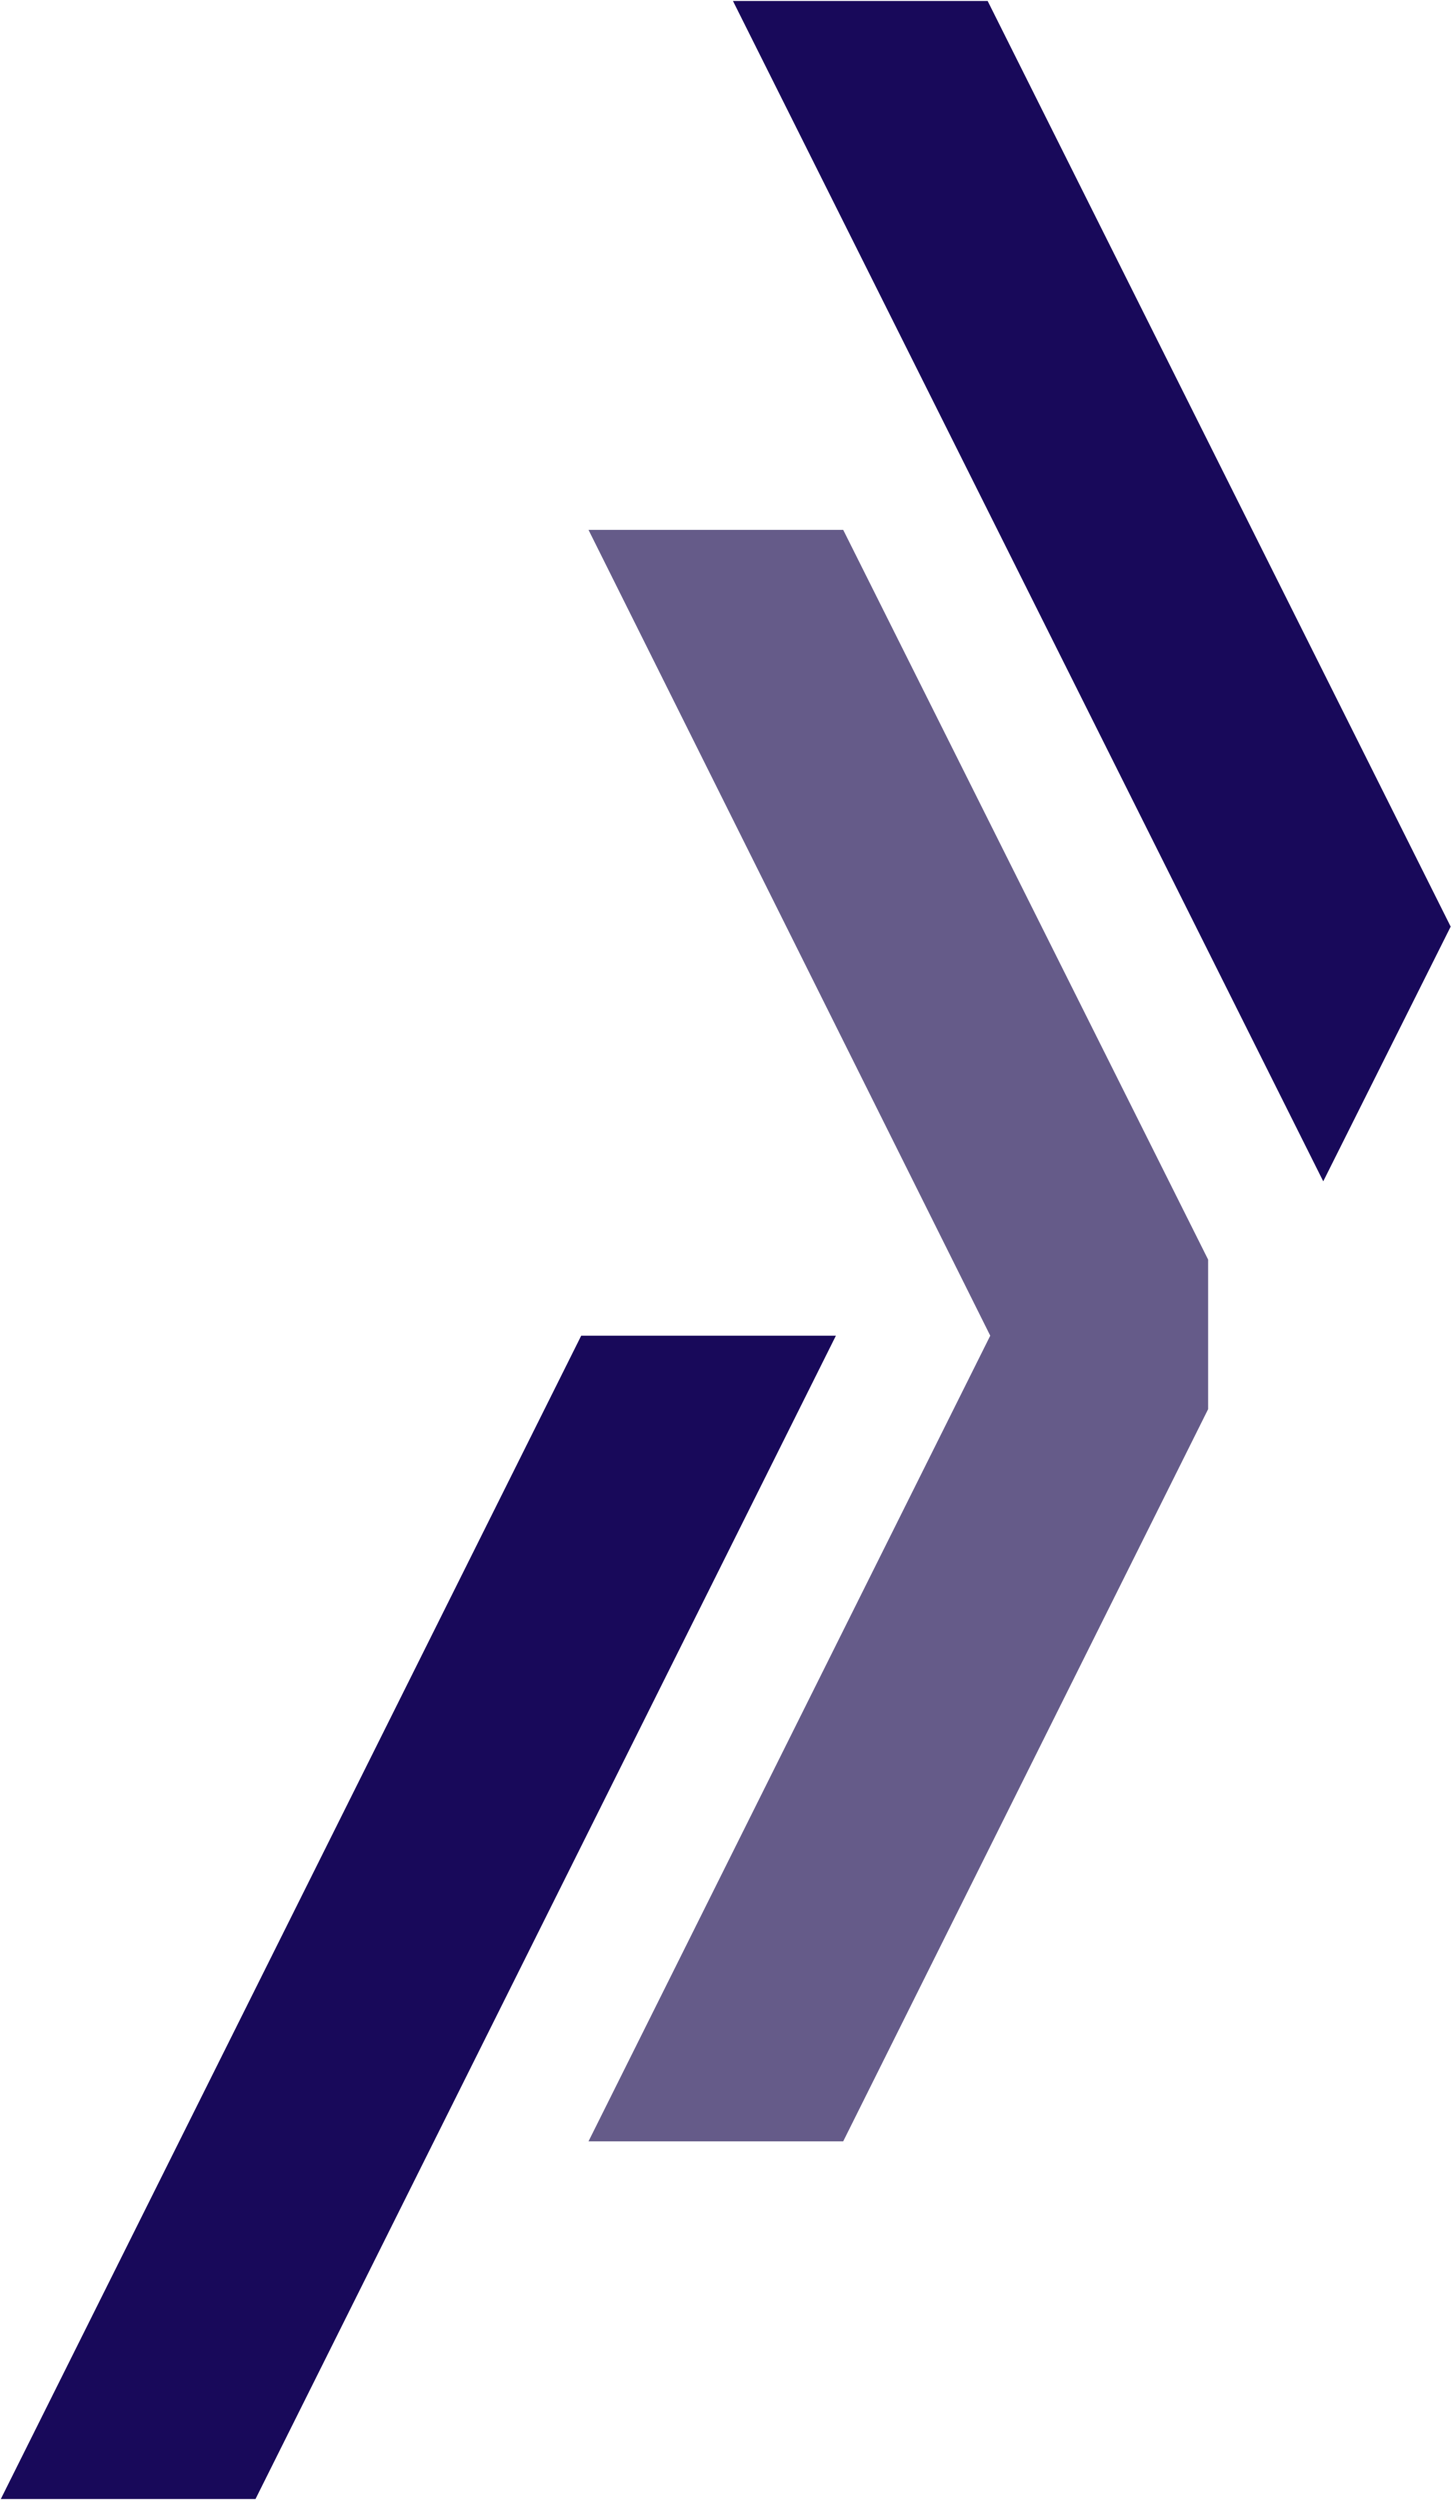 <svg xmlns="http://www.w3.org/2000/svg" version="1.2" viewBox="0 0 895 1542"><g clip-path="url(#cp1)"><path fill="#655b89" d="m363 326.8 247.8 497L363 1320.7h157.1l225.1-451.6v-92.2L520.1 326.8z"/><path fill="#18095a" d="M894.8 571.5 609.2.6H452.1l364.1 728zM358.5 823.8.5 1541.3h157.1l358-717.5z"/></g></svg>